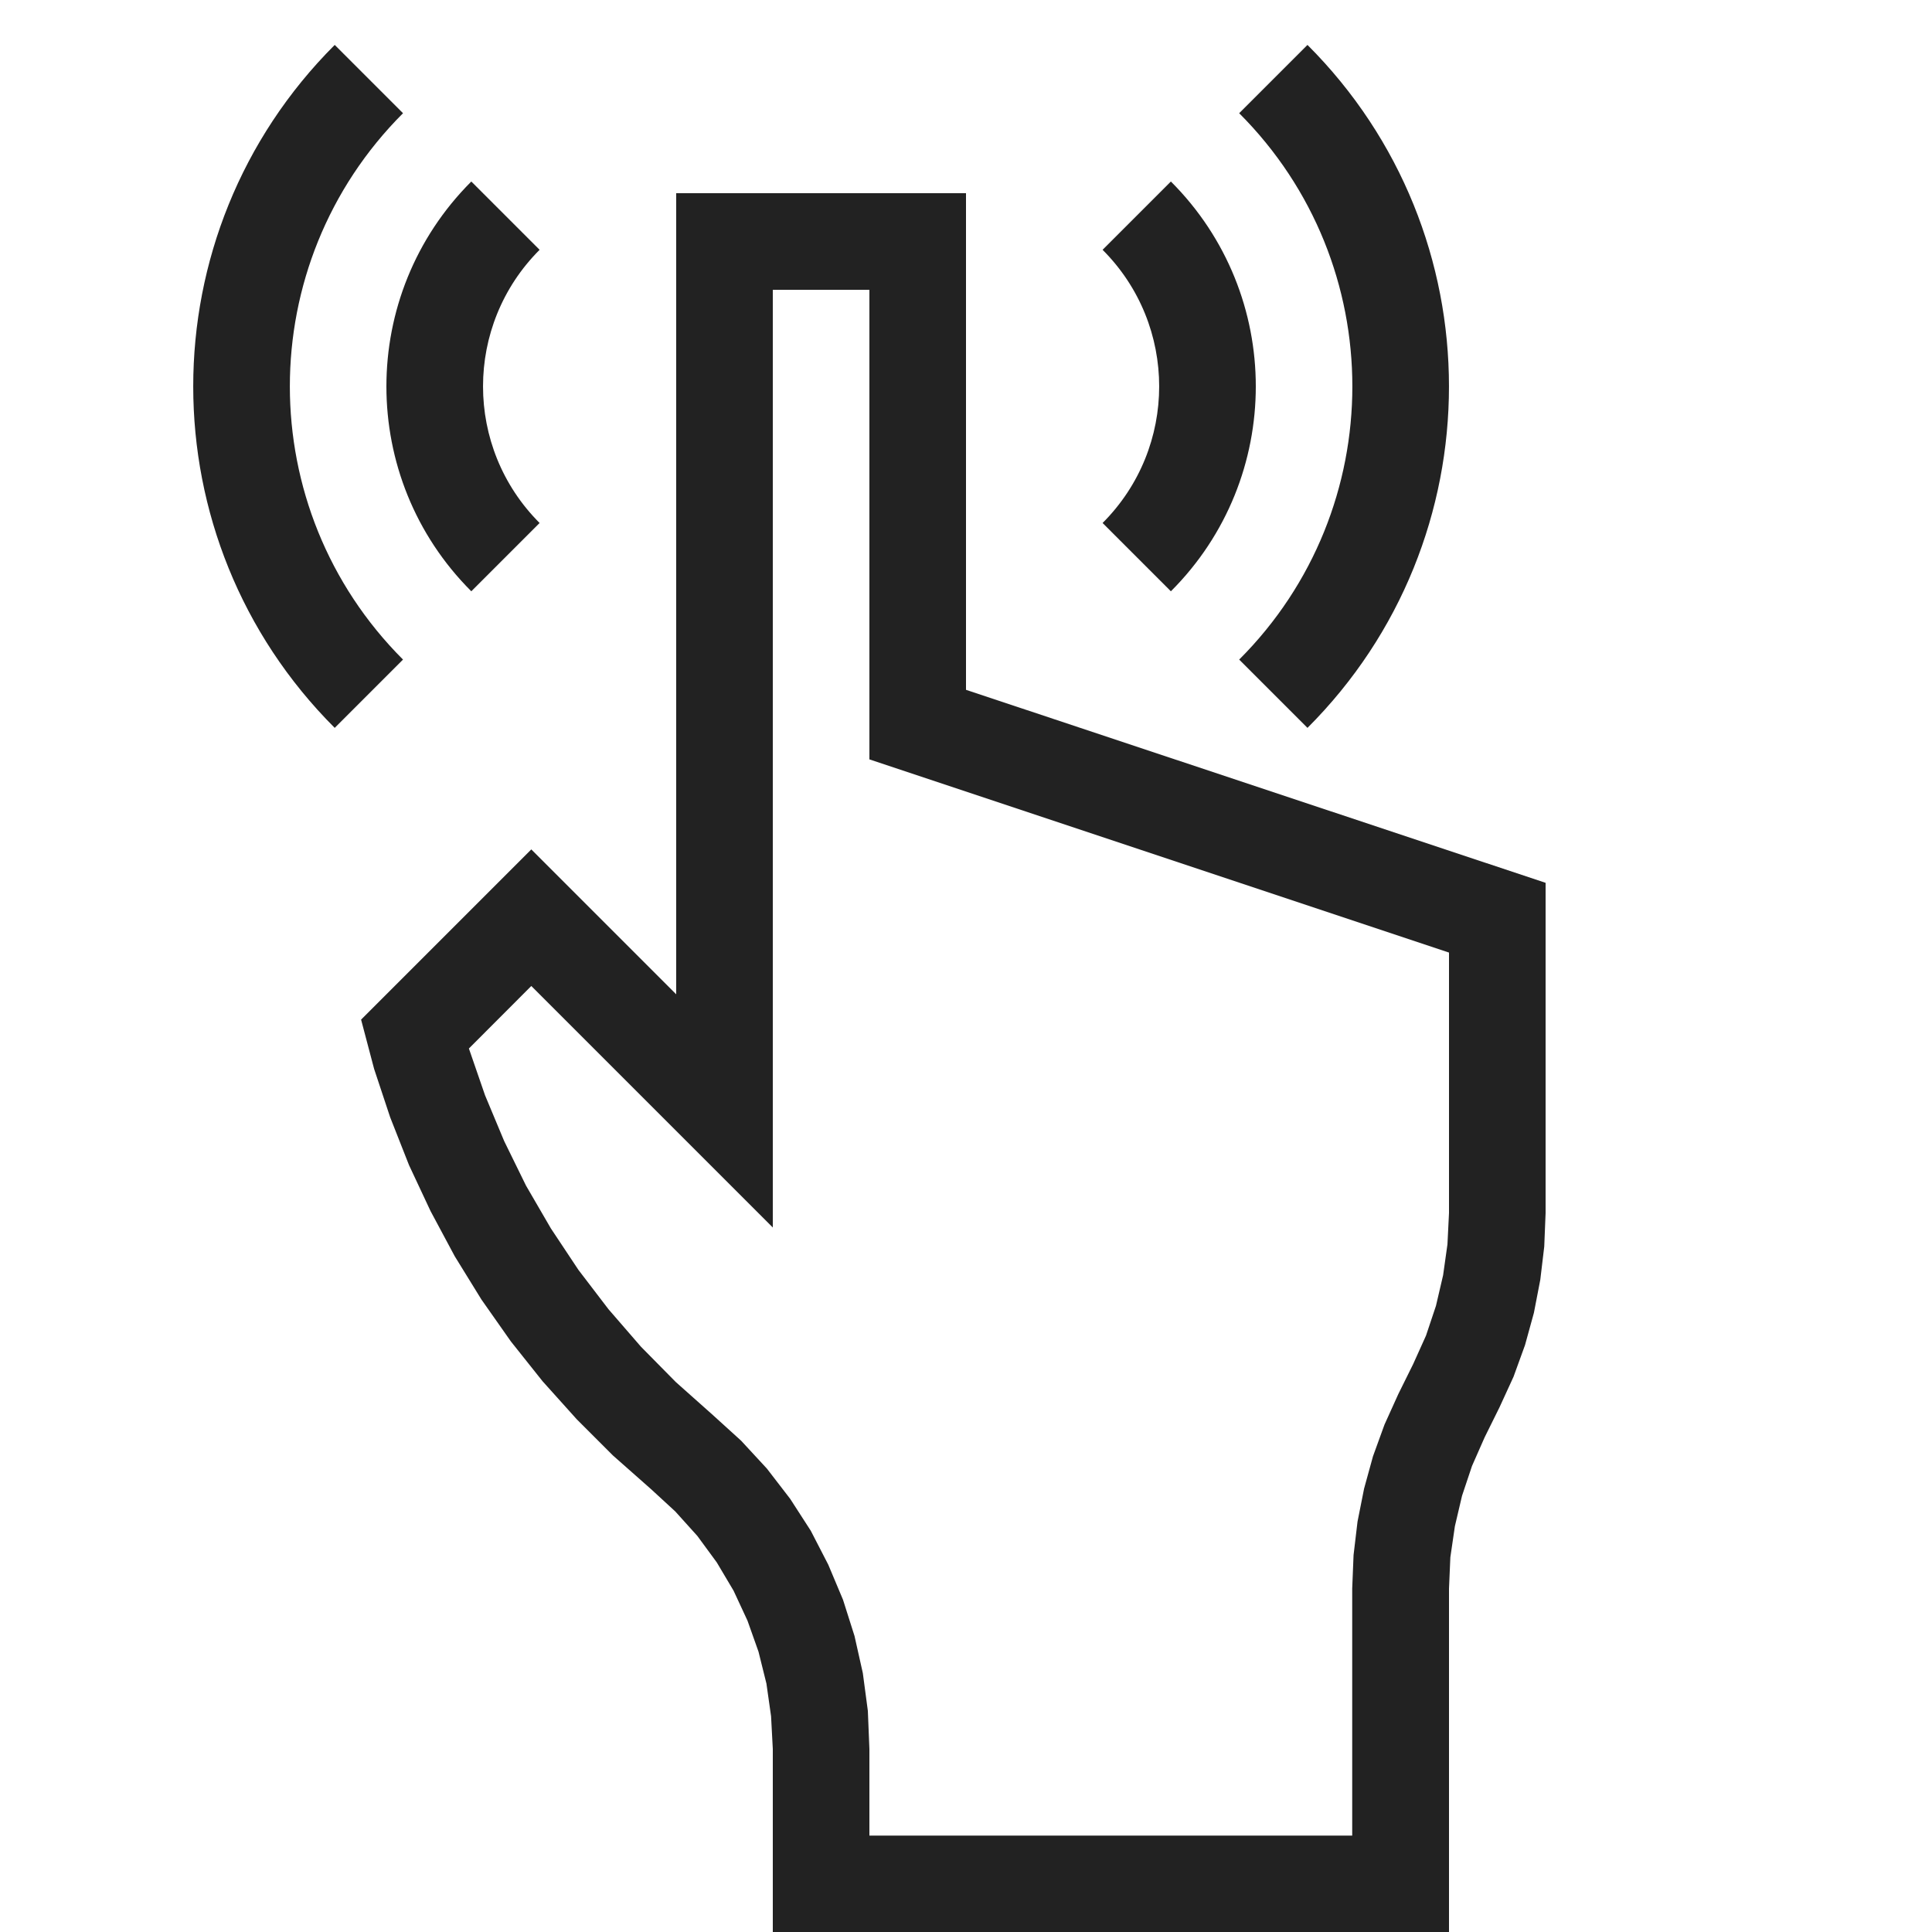 <?xml version="1.0" ?>
<!-- Uploaded to: SVG Repo, www.svgrepo.com, Generator: SVG Repo Mixer Tools -->
<svg width="800px" height="800px" viewBox="0 0 20 20" version="1.1" xmlns="http://www.w3.org/2000/svg">
<g id="layer1">
<path d="M 3.465 0.465 C 1.512 2.417 1.512 5.583 3.465 7.535 L 4.172 6.828 C 2.61 5.266 2.61 2.734 4.172 1.172 L 3.465 0.465 z M 13.535 0.465 L 12.828 1.172 C 14.39 2.734 14.39 5.266 12.828 6.828 L 13.535 7.535 C 15.488 5.583 15.488 2.417 13.535 0.465 z M 4.879 1.879 C 3.707 3.05 3.707 4.95 4.879 6.121 L 5.586 5.414 C 4.805 4.633 4.805 3.367 5.586 2.586 L 4.879 1.879 z M 12.121 1.879 L 11.414 2.586 C 12.195 3.367 12.195 4.633 11.414 5.414 L 12.121 6.121 C 13.293 4.95 13.293 3.05 12.121 1.879 z M 7 2 L 7 10.293 L 5.5 8.793 L 3.738 10.555 L 3.873 11.066 L 4.039 11.566 L 4.234 12.061 L 4.457 12.537 L 4.707 13.004 L 4.984 13.453 L 5.289 13.887 L 5.617 14.299 L 5.971 14.693 L 6.344 15.066 L 6.74 15.416 L 6.99 15.646 L 7.219 15.9 L 7.42 16.174 L 7.594 16.467 L 7.738 16.777 L 7.852 17.098 L 7.934 17.428 L 7.982 17.766 L 8 18.105 L 8 20 L 15 20 L 15 16.445 L 15.014 16.121 L 15.061 15.799 L 15.135 15.484 L 15.238 15.176 L 15.369 14.879 L 15.523 14.568 L 15.668 14.252 L 15.787 13.924 L 15.879 13.59 L 15.945 13.248 L 15.986 12.904 L 16 12.557 L 16 9.139 L 10 7.141 L 10 2 L 7 2 z M 8 3 L 9 3 L 9 7.861 L 15 9.861 L 15 12.557 L 14.984 12.881 L 14.939 13.201 L 14.865 13.518 L 14.762 13.826 L 14.629 14.121 L 14.475 14.432 L 14.332 14.748 L 14.213 15.076 L 14.121 15.41 L 14.053 15.752 L 14.012 16.098 L 13.998 16.445 L 13.998 19.002 L 9 19.002 L 9 18.105 L 8.984 17.711 L 8.932 17.32 L 8.846 16.936 L 8.727 16.561 L 8.574 16.197 L 8.393 15.846 L 8.18 15.516 L 7.939 15.203 L 7.672 14.914 L 7.379 14.648 L 6.996 14.307 L 6.635 13.941 L 6.299 13.553 L 5.988 13.146 L 5.703 12.717 L 5.445 12.273 L 5.219 11.812 L 5.021 11.338 L 4.854 10.854 L 5.5 10.207 L 8 12.707 L 8 3 z " style="fill:#222222; fill-opacity:1; stroke:none; stroke-width:0px;"/>
</g>
</svg>